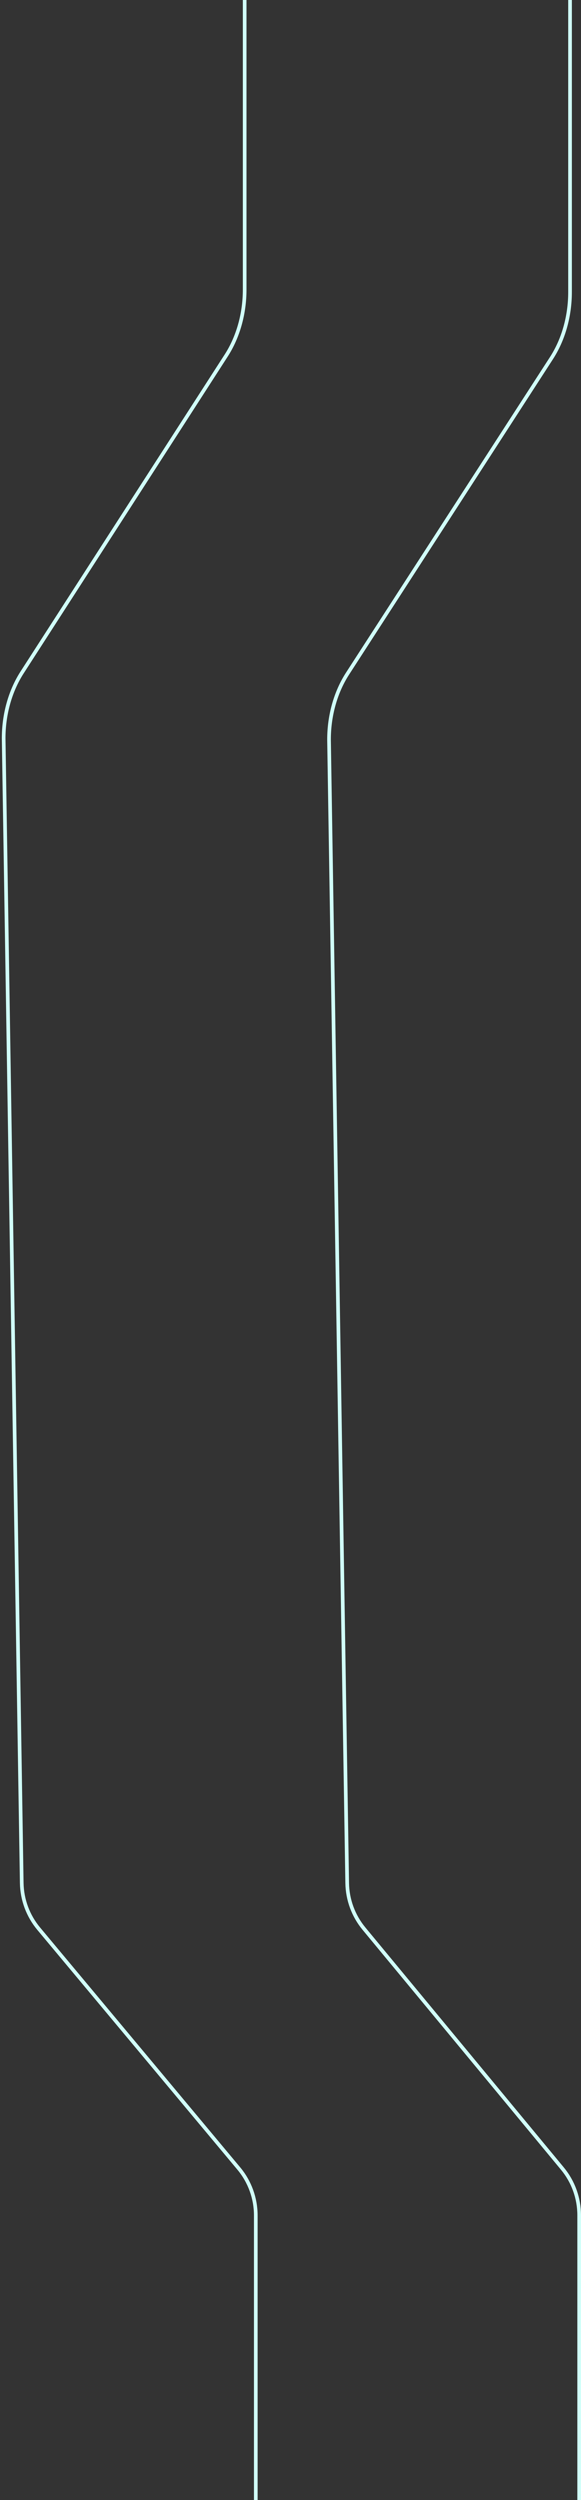 <?xml version="1.0" encoding="UTF-8"?> <svg xmlns="http://www.w3.org/2000/svg" width="159" height="683" viewBox="0 0 159 683" fill="none"><rect x="0" y="0" width="159" height="683" fill="#333333" stroke="none"/><path d="M156 -2.18558e-07L156 79.77C156 86.372 154.201 92.765 150.915 97.84L95.127 184.006C91.842 189.08 90.043 195.474 90.043 202.076L95.016 514.472C95.088 519.021 96.709 523.409 99.611 526.912L153.902 592.449C156.874 596.037 158.5 600.549 158.5 605.208L158.5 683M66.957 -8.00291e-06L66.957 79.109C66.957 85.693 65.168 92.071 61.897 97.141L6.06 183.691C2.79 188.76 1 195.138 1 201.723L5.948 514.422C6.021 519.001 7.663 523.417 10.6 526.931L65.346 592.431C68.353 596.029 70 600.569 70 605.258L70 683" stroke="#D1FFF9"></path></svg> 